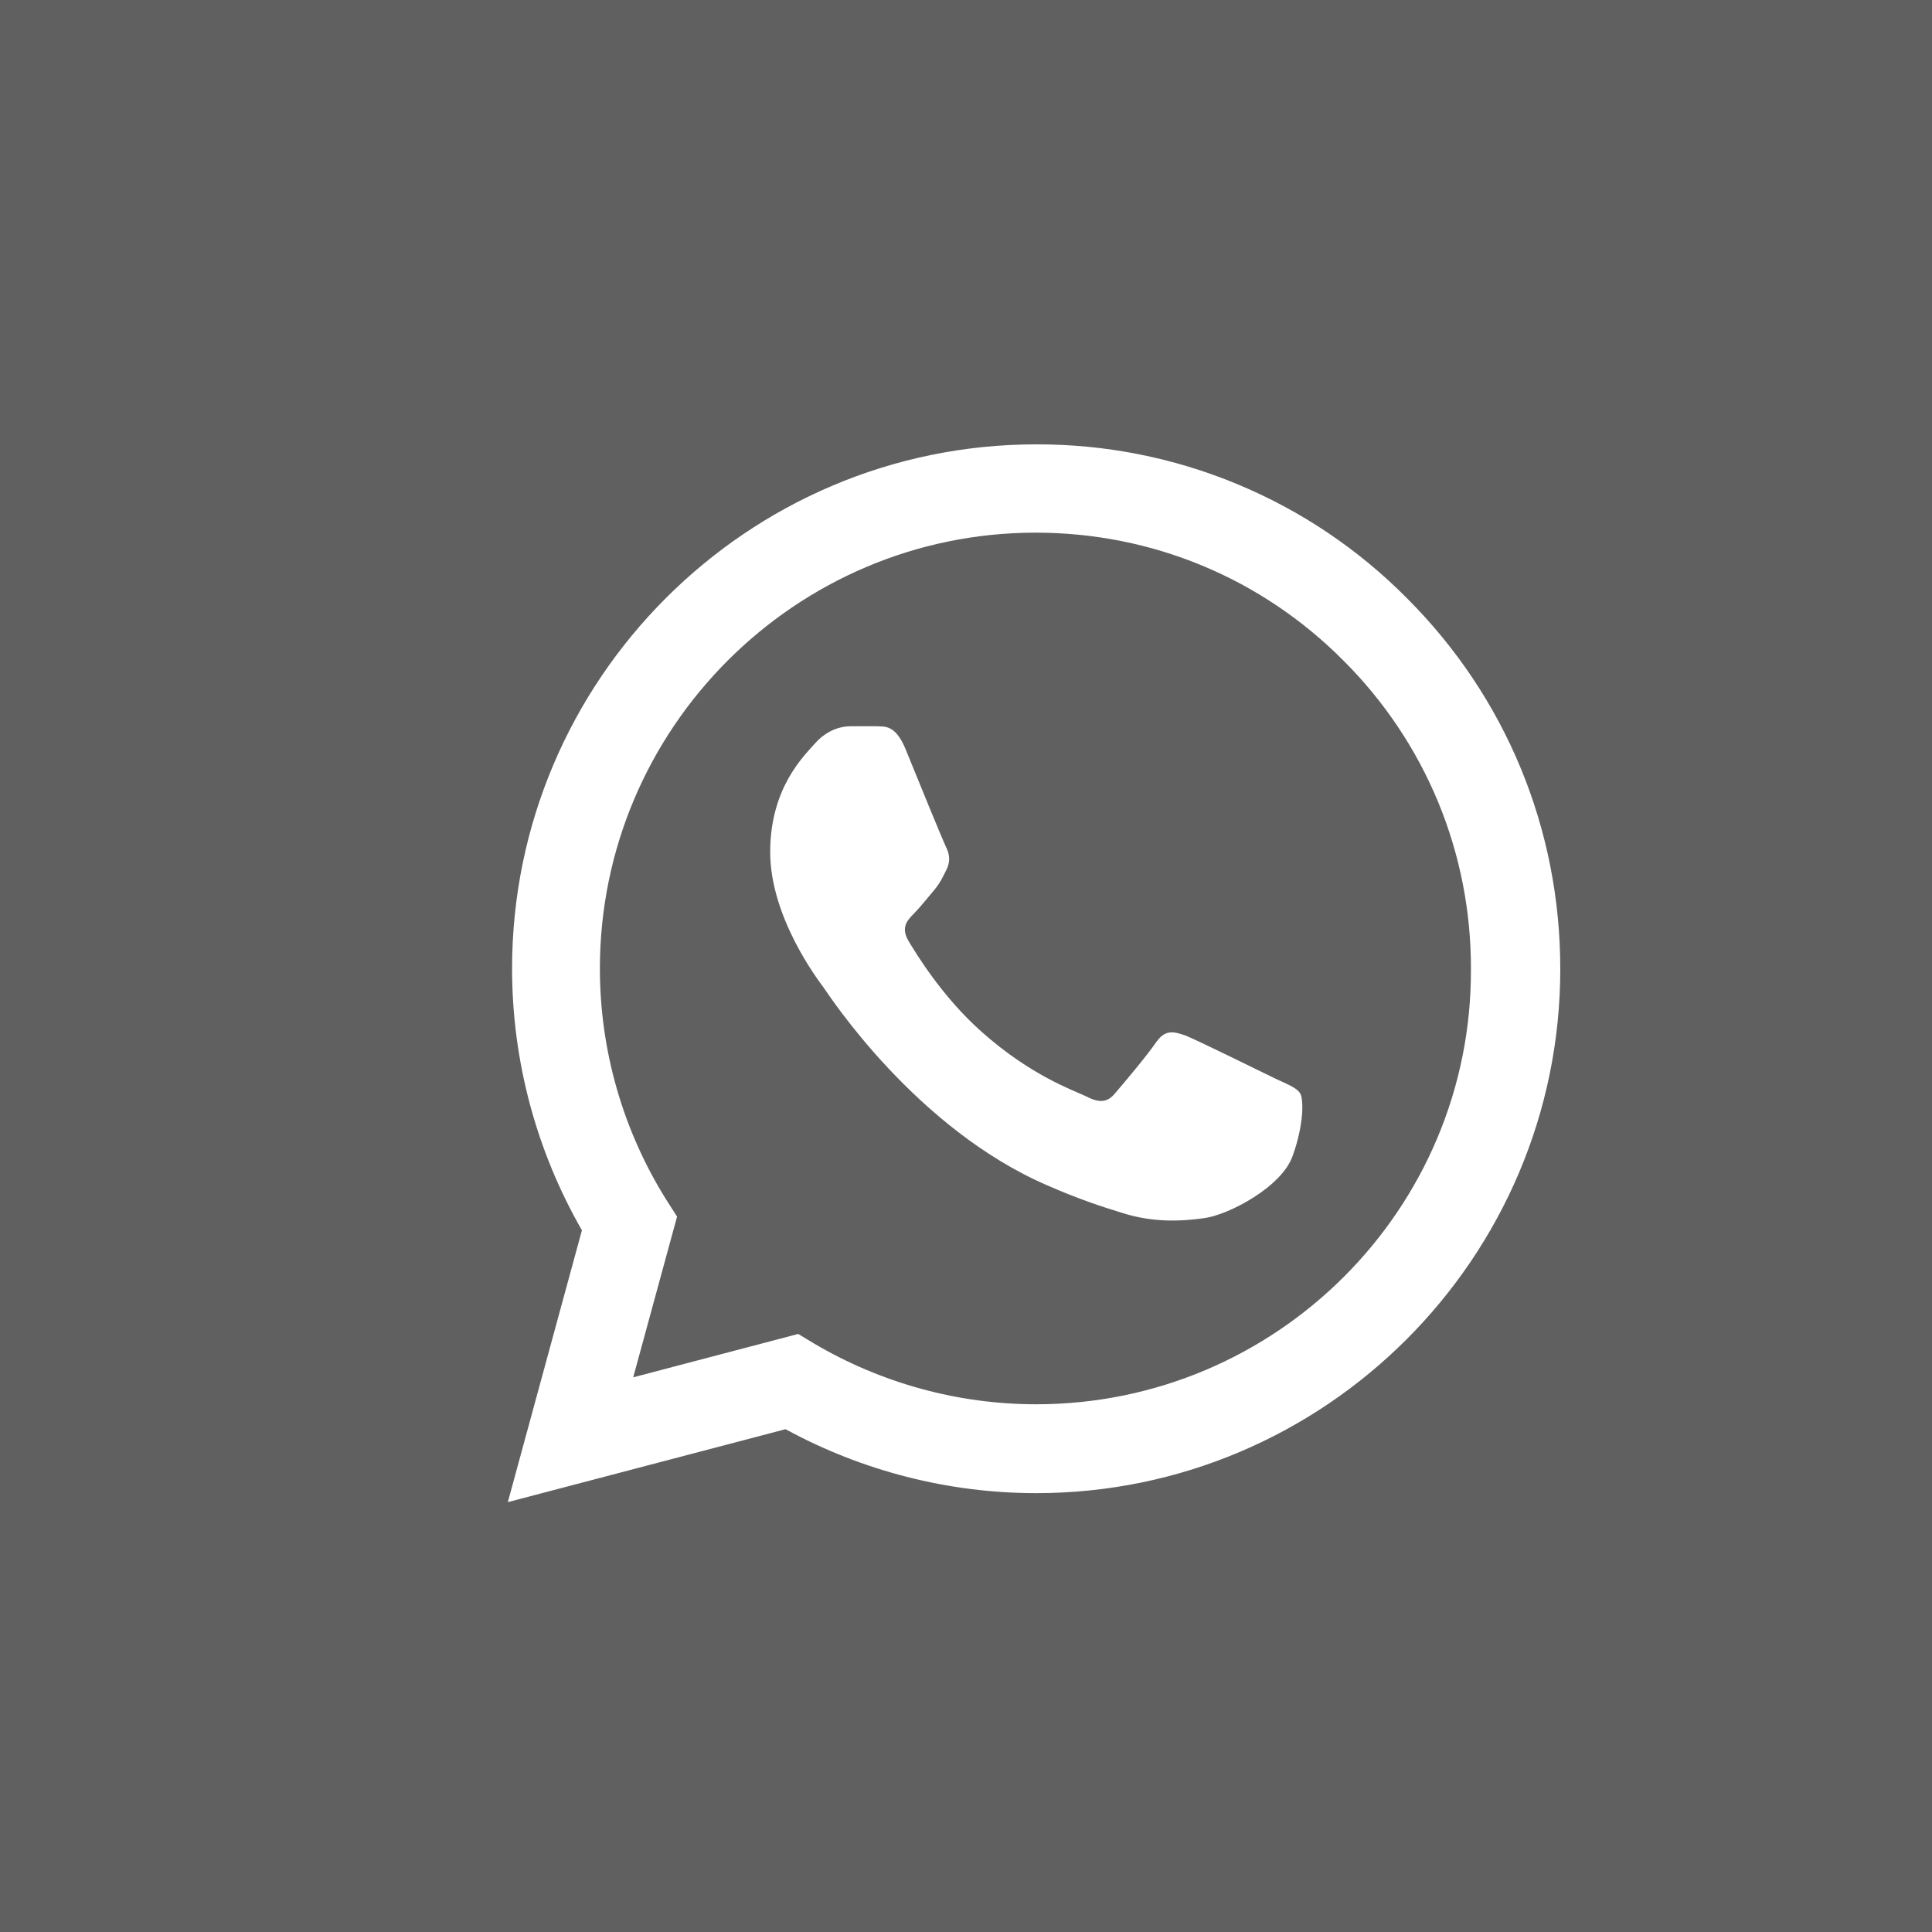 <?xml version="1.0" encoding="UTF-8"?> <svg xmlns="http://www.w3.org/2000/svg" width="20" height="20" viewBox="0 0 20 20" fill="none"><rect x="0" y="0" width="20" height="20" fill="#333333" stroke="none"/><rect width="20" height="20" fill="white" fill-opacity="0.22"></rect><path d="M14.565 6.193C14.063 5.686 13.465 5.284 12.806 5.011C12.147 4.737 11.44 4.598 10.727 4.6C7.737 4.6 5.301 7.036 5.301 10.026C5.301 10.984 5.553 11.915 6.024 12.736L5.257 15.55L8.132 14.795C8.925 15.227 9.818 15.457 10.727 15.457C13.716 15.457 16.152 13.021 16.152 10.031C16.152 8.58 15.589 7.217 14.565 6.193ZM10.727 14.537C9.916 14.537 9.122 14.318 8.427 13.908L8.263 13.809L6.555 14.258L7.009 12.594L6.9 12.424C6.449 11.705 6.21 10.874 6.21 10.026C6.21 7.54 8.236 5.514 10.721 5.514C11.926 5.514 13.059 5.985 13.908 6.839C14.328 7.258 14.661 7.755 14.888 8.303C15.114 8.851 15.229 9.438 15.227 10.031C15.238 12.517 13.212 14.537 10.727 14.537ZM13.201 11.165C13.065 11.099 12.397 10.77 12.276 10.721C12.15 10.677 12.063 10.655 11.97 10.787C11.877 10.924 11.619 11.23 11.543 11.318C11.466 11.411 11.384 11.422 11.247 11.351C11.11 11.285 10.672 11.137 10.157 10.677C9.752 10.316 9.484 9.873 9.402 9.736C9.325 9.599 9.391 9.528 9.462 9.456C9.522 9.396 9.599 9.298 9.665 9.221C9.73 9.144 9.758 9.084 9.801 8.996C9.845 8.903 9.823 8.827 9.79 8.761C9.758 8.695 9.484 8.027 9.374 7.754C9.265 7.491 9.15 7.524 9.068 7.518H8.805C8.712 7.518 8.57 7.551 8.444 7.688C8.323 7.825 7.973 8.153 7.973 8.821C7.973 9.489 8.46 10.135 8.526 10.223C8.591 10.316 9.484 11.685 10.842 12.271C11.165 12.413 11.417 12.495 11.614 12.555C11.937 12.659 12.232 12.643 12.468 12.61C12.731 12.572 13.273 12.282 13.382 11.964C13.497 11.646 13.497 11.378 13.459 11.318C13.42 11.258 13.338 11.23 13.201 11.165Z" fill="white"></path></svg> 